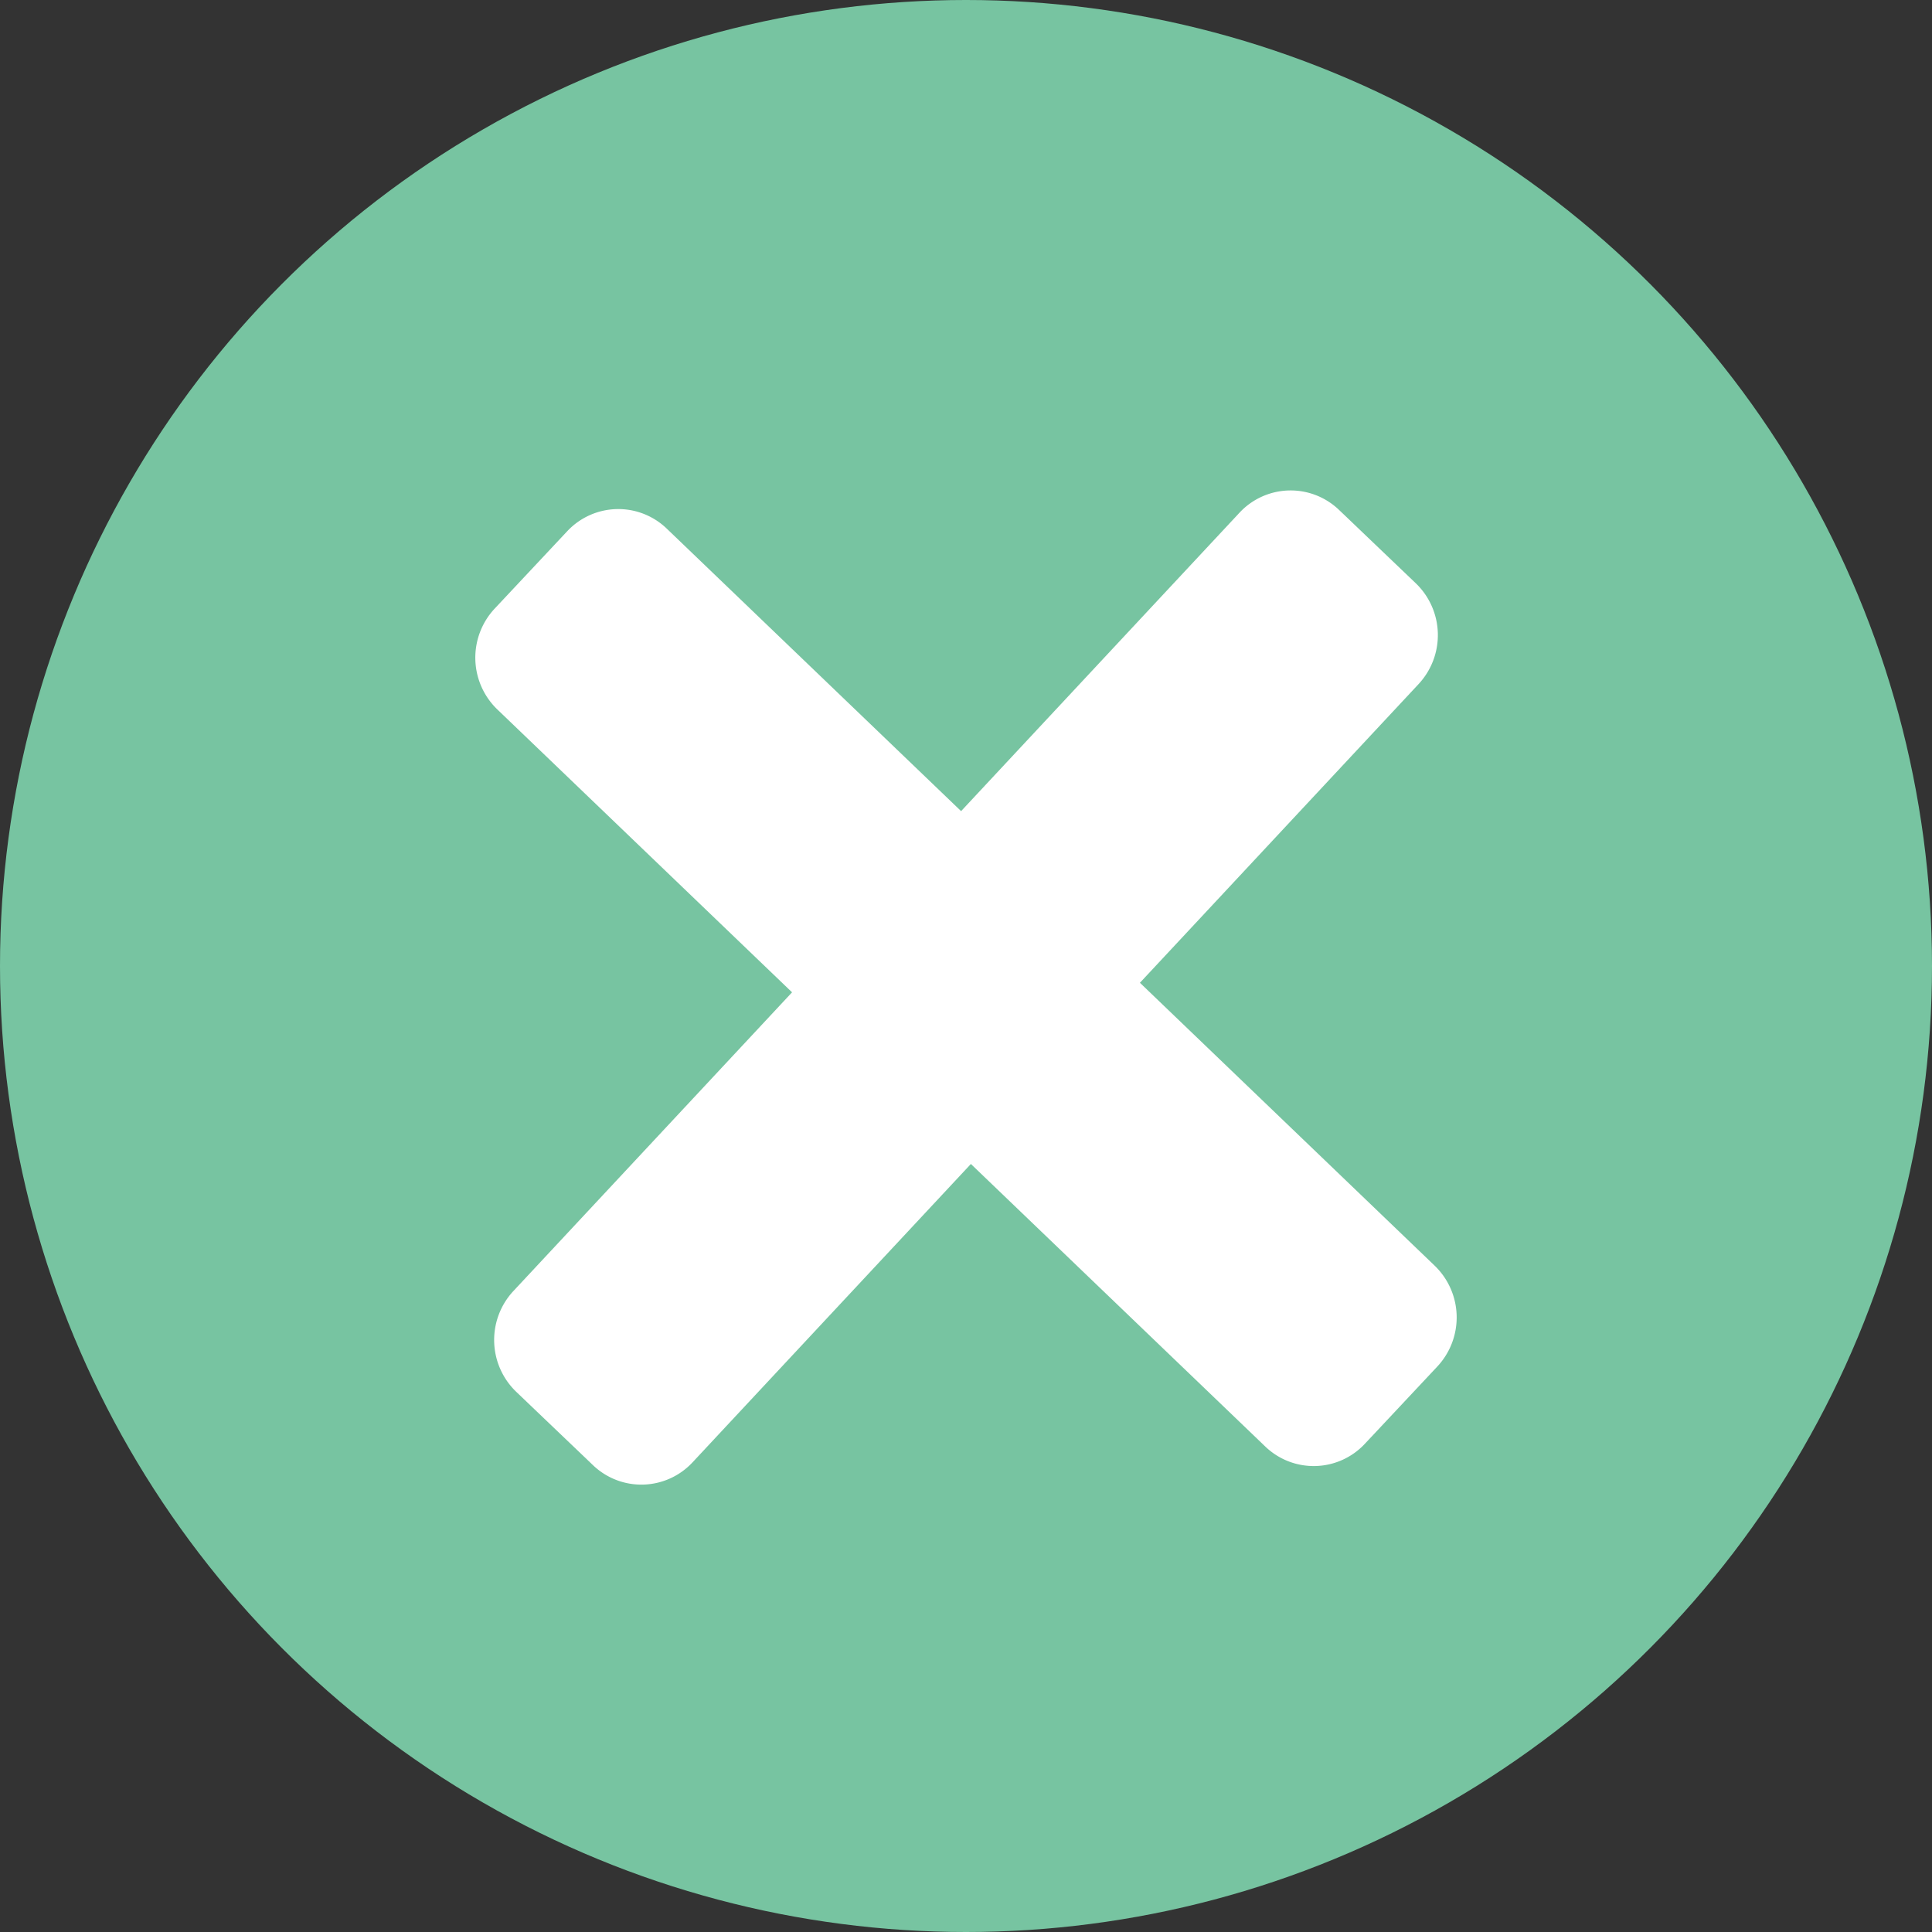 <svg xmlns="http://www.w3.org/2000/svg" width="100" height="100" viewBox="0 0 100 100"><rect x="0" y="0" width="100" height="100" fill="#333333" stroke="none"/><g transform="translate(-544 -2341)"><circle cx="50" cy="50" r="50" transform="translate(544 2341)" fill="#77c4a1"/><path d="m617.427 2376.406-37.576 40.279a3.618 3.618 0 0 1-5.156.154l-3.976-3.8a3.72 3.72 0 0 1-.145-5.216l37.576-40.279a3.617 3.617 0 0 1 5.155-.154l3.976 3.8a3.72 3.72 0 0 1 .146 5.216Z" fill="#fff"/><path d="m609.484 2415.866-39.741-38.144a3.72 3.72 0 0 1-.143-5.216l3.76-4.01a3.617 3.617 0 0 1 5.156-.13l39.741 38.144a3.721 3.721 0 0 1 .143 5.216l-3.76 4.01a3.617 3.617 0 0 1-5.156.13Z" fill="#fff"/></g></svg>
